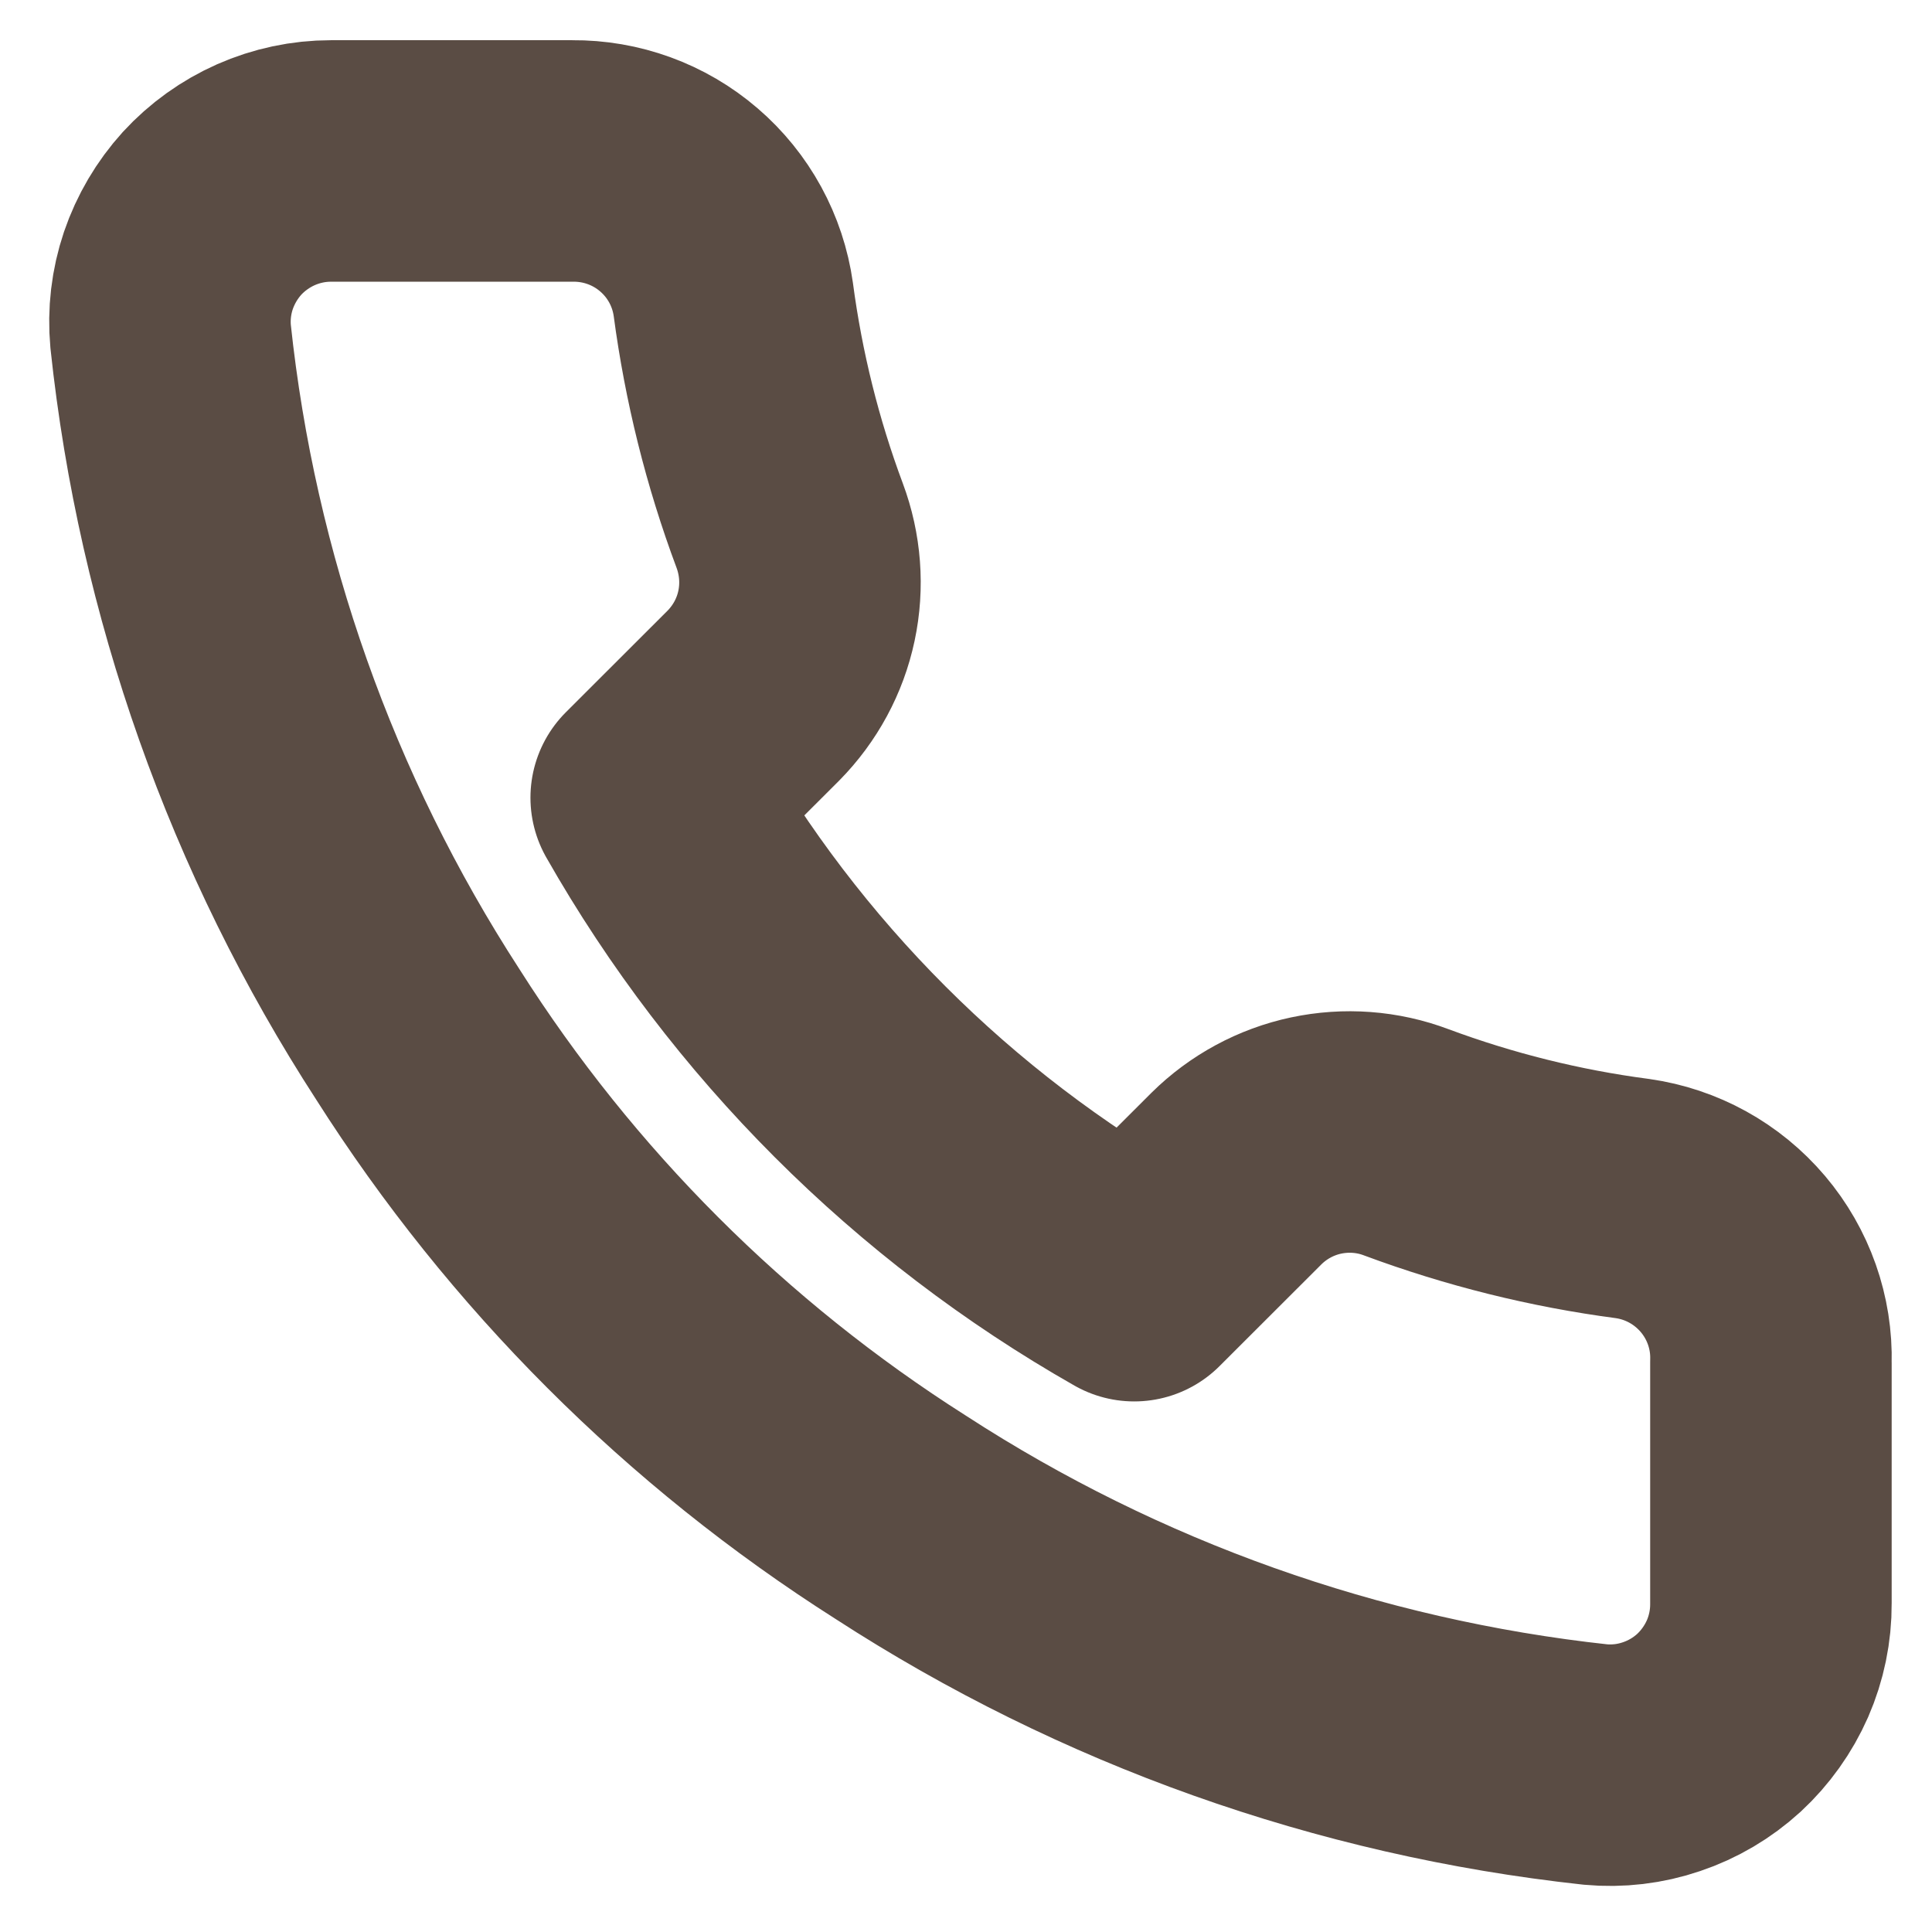 <svg xmlns="http://www.w3.org/2000/svg" width="16" height="16" viewBox="0 0 16 16" fill="none"><g clip-path="url(#clip0_6_124)"><path d="M14.666 11.28V13.28C14.667 13.465 14.629 13.649 14.555 13.819C14.48 13.989 14.371 14.142 14.235 14.268C14.098 14.393 13.936 14.489 13.76 14.548C13.584 14.608 13.398 14.63 13.213 14.613C11.162 14.39 9.191 13.689 7.46 12.566C5.849 11.543 4.483 10.177 3.46 8.566C2.333 6.827 1.632 4.847 1.413 2.786C1.396 2.602 1.418 2.416 1.477 2.241C1.537 2.065 1.632 1.904 1.756 1.767C1.881 1.631 2.033 1.522 2.202 1.447C2.372 1.372 2.555 1.333 2.74 1.333H4.74C5.063 1.33 5.377 1.444 5.622 1.655C5.868 1.866 6.028 2.159 6.073 2.48C6.158 3.12 6.314 3.748 6.54 4.353C6.629 4.592 6.649 4.851 6.596 5.1C6.543 5.35 6.419 5.578 6.24 5.76L5.393 6.606C6.342 8.275 7.724 9.657 9.393 10.606L10.24 9.76C10.421 9.581 10.65 9.457 10.899 9.404C11.149 9.351 11.408 9.37 11.646 9.46C12.251 9.685 12.88 9.842 13.52 9.926C13.844 9.972 14.139 10.135 14.351 10.385C14.562 10.634 14.675 10.953 14.666 11.28Z" stroke="#5A4C44" stroke-width="2" stroke-linecap="round" stroke-linejoin="round"></path></g><defs><clipPath id="clip0_6_124"><rect width="16" height="16" fill="white"></rect></clipPath></defs></svg>